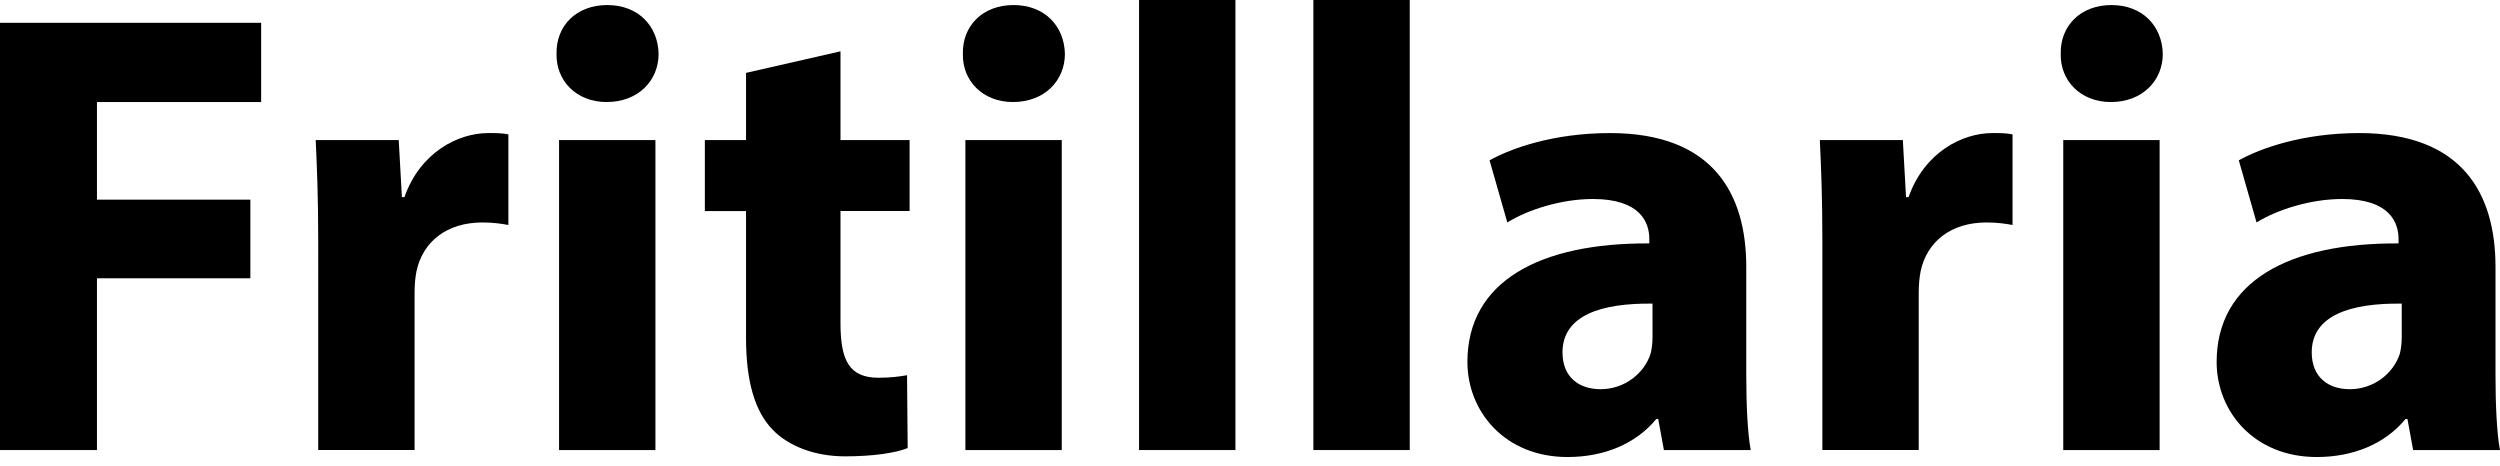 <?xml version="1.0" encoding="utf-8"?>
<!-- Generator: Adobe Illustrator 16.0.0, SVG Export Plug-In . SVG Version: 6.00 Build 0)  -->
<!DOCTYPE svg PUBLIC "-//W3C//DTD SVG 1.1//EN" "http://www.w3.org/Graphics/SVG/1.1/DTD/svg11.dtd">
<svg version="1.1" id="Layer_2" xmlns="http://www.w3.org/2000/svg" xmlns:xlink="http://www.w3.org/1999/xlink" x="0px" y="0px"
	 width="99.962px" height="18.613px" viewBox="0 0 99.962 18.613" enable-background="new 0 0 99.962 18.613" xml:space="preserve">
<g>
	<path d="M0,0.912h10.442V4.08H3.877v3.903h6.134v3.144H3.877v6.868H0V0.912z"/>
	<path d="M12.724,9.681c0-1.825-0.051-3.016-0.101-4.081h3.32l0.127,2.281h0.102c0.633-1.799,2.154-2.56,3.345-2.56
		c0.355,0,0.532,0,0.811,0.051v3.624c-0.279-0.051-0.608-0.101-1.039-0.101c-1.419,0-2.382,0.76-2.636,1.952
		c-0.051,0.254-0.076,0.558-0.076,0.862v6.285h-3.853V9.681z"/>
	<path d="M26.334,2.154c0,1.064-0.811,1.926-2.079,1.926c-1.216,0-2.027-0.861-2.002-1.926c-0.025-1.115,0.786-1.952,2.027-1.952
		C25.523,0.202,26.309,1.039,26.334,2.154z M22.354,17.995V5.601h3.853v12.394H22.354z"/>
	<path d="M33.607,2.052v3.548h2.763v2.838h-2.763v4.486c0,1.496,0.355,2.18,1.521,2.18c0.48,0,0.861-0.051,1.14-0.101l0.025,2.914
		c-0.507,0.203-1.419,0.33-2.509,0.33c-1.242,0-2.281-0.432-2.89-1.065c-0.71-0.734-1.064-1.926-1.064-3.675V8.439h-1.647V5.601
		h1.647V2.914L33.607,2.052z"/>
	<path d="M42.58,2.154c0,1.064-0.811,1.926-2.078,1.926c-1.217,0-2.027-0.861-2.002-1.926c-0.025-1.115,0.785-1.952,2.027-1.952
		S42.555,1.039,42.58,2.154z M38.601,17.995V5.601h3.853v12.394H38.601z"/>
	<path d="M45.545,0h3.853v17.995h-3.853V0z"/>
	<path d="M52.515,0h3.853v17.995h-3.853V0z"/>
	<path d="M66.531,17.995l-0.228-1.242h-0.076c-0.812,0.988-2.078,1.521-3.549,1.521c-2.509,0-4.004-1.824-4.004-3.801
		c0-3.22,2.889-4.766,7.273-4.74V9.554c0-0.659-0.354-1.597-2.256-1.597c-1.267,0-2.61,0.431-3.421,0.938l-0.71-2.484
		c0.861-0.481,2.56-1.09,4.815-1.09c4.131,0,5.449,2.433,5.449,5.349v4.309c0,1.19,0.051,2.331,0.178,3.016H66.531z M66.075,12.14
		c-2.027-0.025-3.599,0.456-3.599,1.951c0,0.988,0.658,1.471,1.521,1.471c0.963,0,1.749-0.634,2.002-1.42
		c0.051-0.203,0.076-0.431,0.076-0.659V12.14z"/>
	<path d="M72.867,9.681c0-1.825-0.051-3.016-0.102-4.081h3.32l0.127,2.281h0.102c0.634-1.799,2.154-2.56,3.346-2.56
		c0.354,0,0.532,0,0.811,0.051v3.624c-0.278-0.051-0.608-0.101-1.039-0.101c-1.419,0-2.383,0.76-2.636,1.952
		c-0.051,0.254-0.076,0.558-0.076,0.862v6.285h-3.853V9.681z"/>
	<path d="M86.479,2.154c0,1.064-0.812,1.926-2.078,1.926c-1.217,0-2.028-0.861-2.003-1.926c-0.025-1.115,0.786-1.952,2.028-1.952
		C85.667,0.202,86.453,1.039,86.479,2.154z M82.499,17.995V5.601h3.853v12.394H82.499z"/>
	<path d="M96.489,17.995l-0.228-1.242h-0.076c-0.812,0.988-2.078,1.521-3.549,1.521c-2.509,0-4.004-1.824-4.004-3.801
		c0-3.22,2.889-4.766,7.273-4.74V9.554c0-0.659-0.354-1.597-2.256-1.597c-1.267,0-2.61,0.431-3.421,0.938l-0.71-2.484
		c0.861-0.481,2.56-1.09,4.815-1.09c4.131,0,5.449,2.433,5.449,5.349v4.309c0,1.19,0.051,2.331,0.178,3.016H96.489z M96.033,12.14
		c-2.027-0.025-3.599,0.456-3.599,1.951c0,0.988,0.658,1.471,1.521,1.471c0.963,0,1.749-0.634,2.002-1.42
		c0.051-0.203,0.076-0.431,0.076-0.659V12.14z"/>
</g>
</svg>
